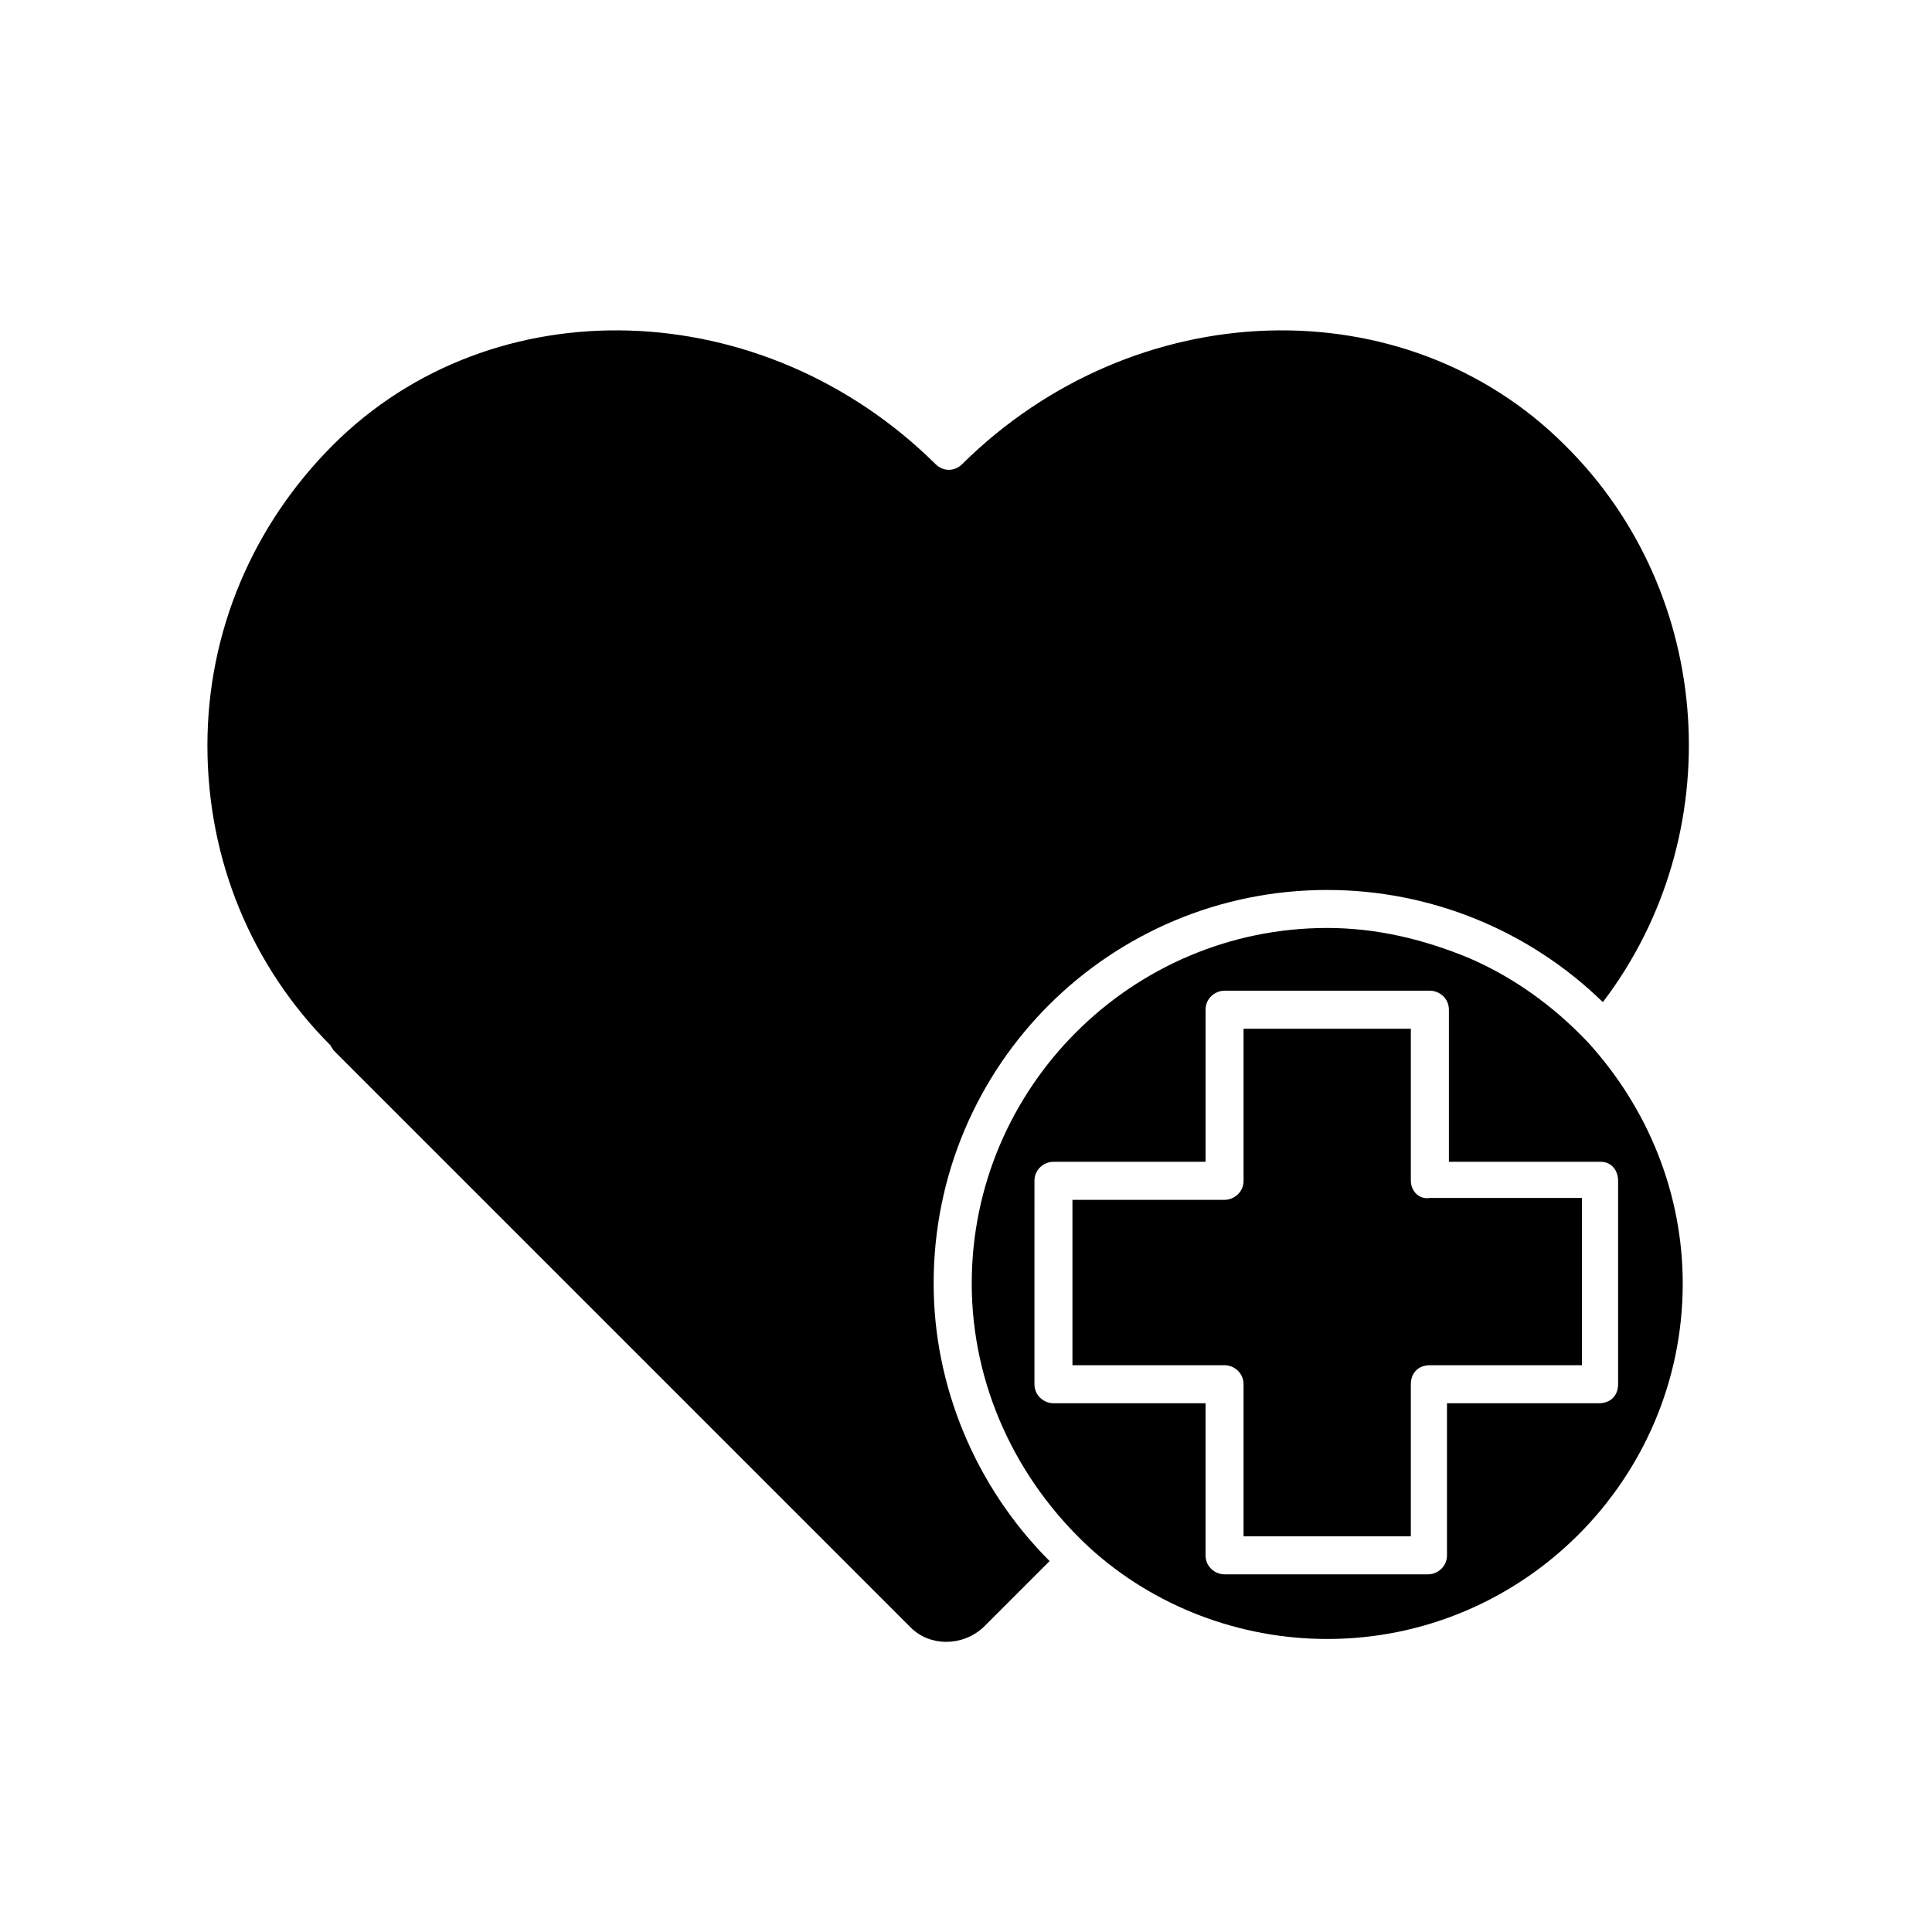 <?xml version="1.0" encoding="UTF-8"?>
<!-- Uploaded to: ICON Repo, www.svgrepo.com, Generator: ICON Repo Mixer Tools -->
<svg fill="#000000" width="800px" height="800px" version="1.1" viewBox="144 144 512 512" xmlns="http://www.w3.org/2000/svg">
 <g>
  <path d="m564.75 420.15c-9.07-9.574-19.648-17.129-31.234-22.168-12.09-5.039-24.688-8.062-37.785-8.062-51.891 0-94.211 42.32-94.211 94.211 0 26.703 11.586 51.891 31.234 70.031 17.129 15.617 39.801 24.184 62.977 24.184 51.891 0 94.211-42.32 94.211-94.211-0.004-23.68-9.07-46.352-25.191-63.984 0.5 0 0.5 0 0 0zm8.059 36.777v53.906c0 3.023-2.016 5.039-5.039 5.039h-40.305v40.305c0 3.023-2.519 5.039-5.039 5.039h-53.906c-2.519 0-5.039-2.016-5.039-5.039v-40.305h-40.305c-2.519 0-5.039-2.016-5.039-5.039l0.004-53.906c0-3.023 2.519-5.039 5.039-5.039h40.305v-40.305c0-3.023 2.519-5.039 5.039-5.039h54.41c2.519 0 5.039 2.016 5.039 5.039v40.305h40.305c2.516 0 4.531 2.016 4.531 5.039z"/>
  <path d="m517.89 456.93v-40.305h-44.336v40.305c0 3.023-2.519 5.039-5.039 5.039h-40.305v43.828h40.305c2.519 0 5.039 2.016 5.039 5.039v40.305h44.336v-40.305c0-3.023 2.016-5.039 5.039-5.039h40.305v-44.336h-40.305c-3.023 0.508-5.039-2.012-5.039-4.531z"/>
  <path d="m495.72 379.85c27.207 0 53.402 10.578 73.051 29.727 33.754-44.336 29.727-108.32-10.078-147.62-42.32-42.32-113.86-40.305-159.71 5.039-2.016 2.016-5.039 2.016-7.055 0-45.848-45.344-117.39-47.359-159.71-5.039-21.16 21.16-33.25 49.375-33.25 79.602 0 30.23 11.586 58.441 32.746 79.602 0 0.504 0.504 0.504 0.504 1.008l153.16 153.16c5.039 5.039 13.602 5.039 19.145 0l17.633-17.633c-19.648-19.648-30.73-46.352-30.73-73.555 0.004-57.941 46.859-104.29 104.29-104.29z"/>
 </g>
</svg>
